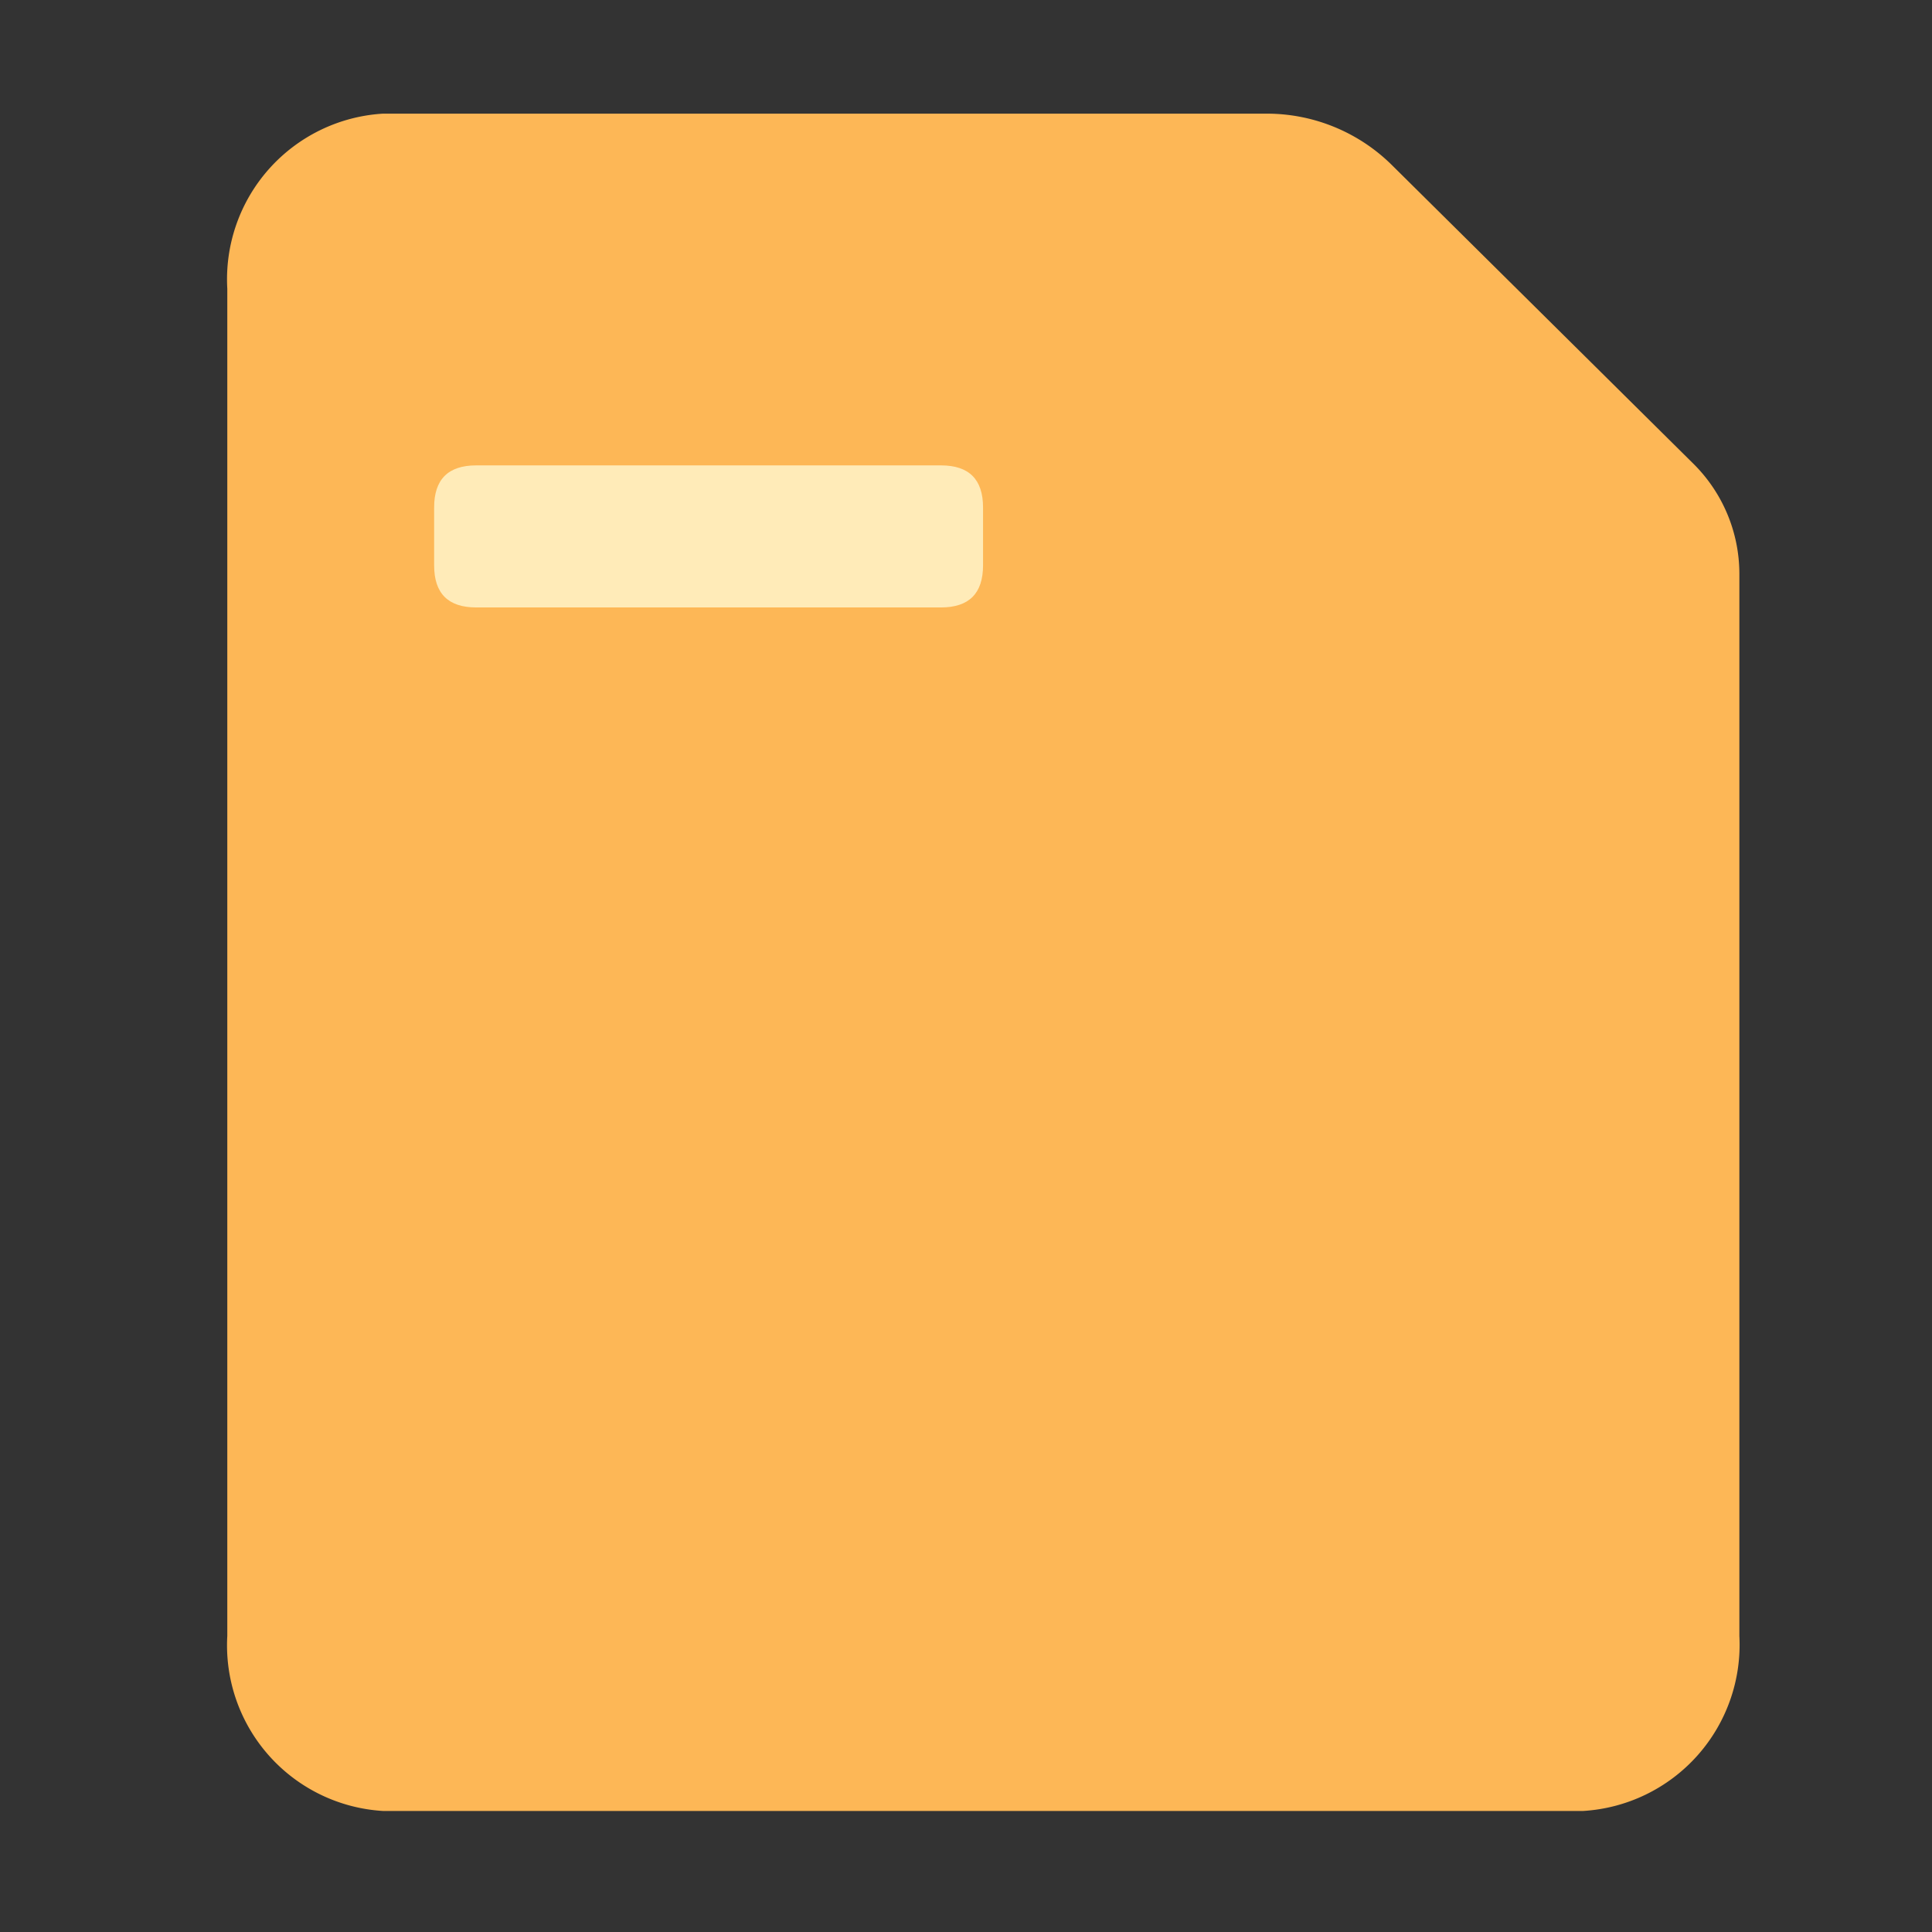 <?xml version="1.0" standalone="no"?><!DOCTYPE svg PUBLIC "-//W3C//DTD SVG 1.1//EN" "http://www.w3.org/Graphics/SVG/1.1/DTD/svg11.dtd"><svg t="1754380761411" class="icon" viewBox="0 0 1024 1024" version="1.1" xmlns="http://www.w3.org/2000/svg" p-id="210004" xmlns:xlink="http://www.w3.org/1999/xlink" width="48" height="48"><rect x="0" y="0" width="1024" height="1024" fill="#333333" stroke="none"/><path d="M0 0h1024v1024H0z" fill="#D6D6D6" fill-opacity="0" p-id="210005"></path><path d="M898.108 246.362a82.221 82.221 0 0 1 23.793 57.525v563.2a88.245 88.245 0 0 1-82.824 92.762H202.993A87.944 87.944 0 0 1 120.471 867.087V152.998A87.944 87.944 0 0 1 202.993 60.235H671.624a94.268 94.268 0 0 1 66.259 27.407z" fill="#FDB756" p-id="210006"></path><path d="M230.099 246.664m22.287 0l246.362 0q22.287 0 22.287 22.287l0 30.72q0 22.287-22.287 22.287l-246.362 0q-22.287 0-22.287-22.287l0-30.72q0-22.287 22.287-22.287Z" fill="#FFEBB8" p-id="210007"></path></svg>